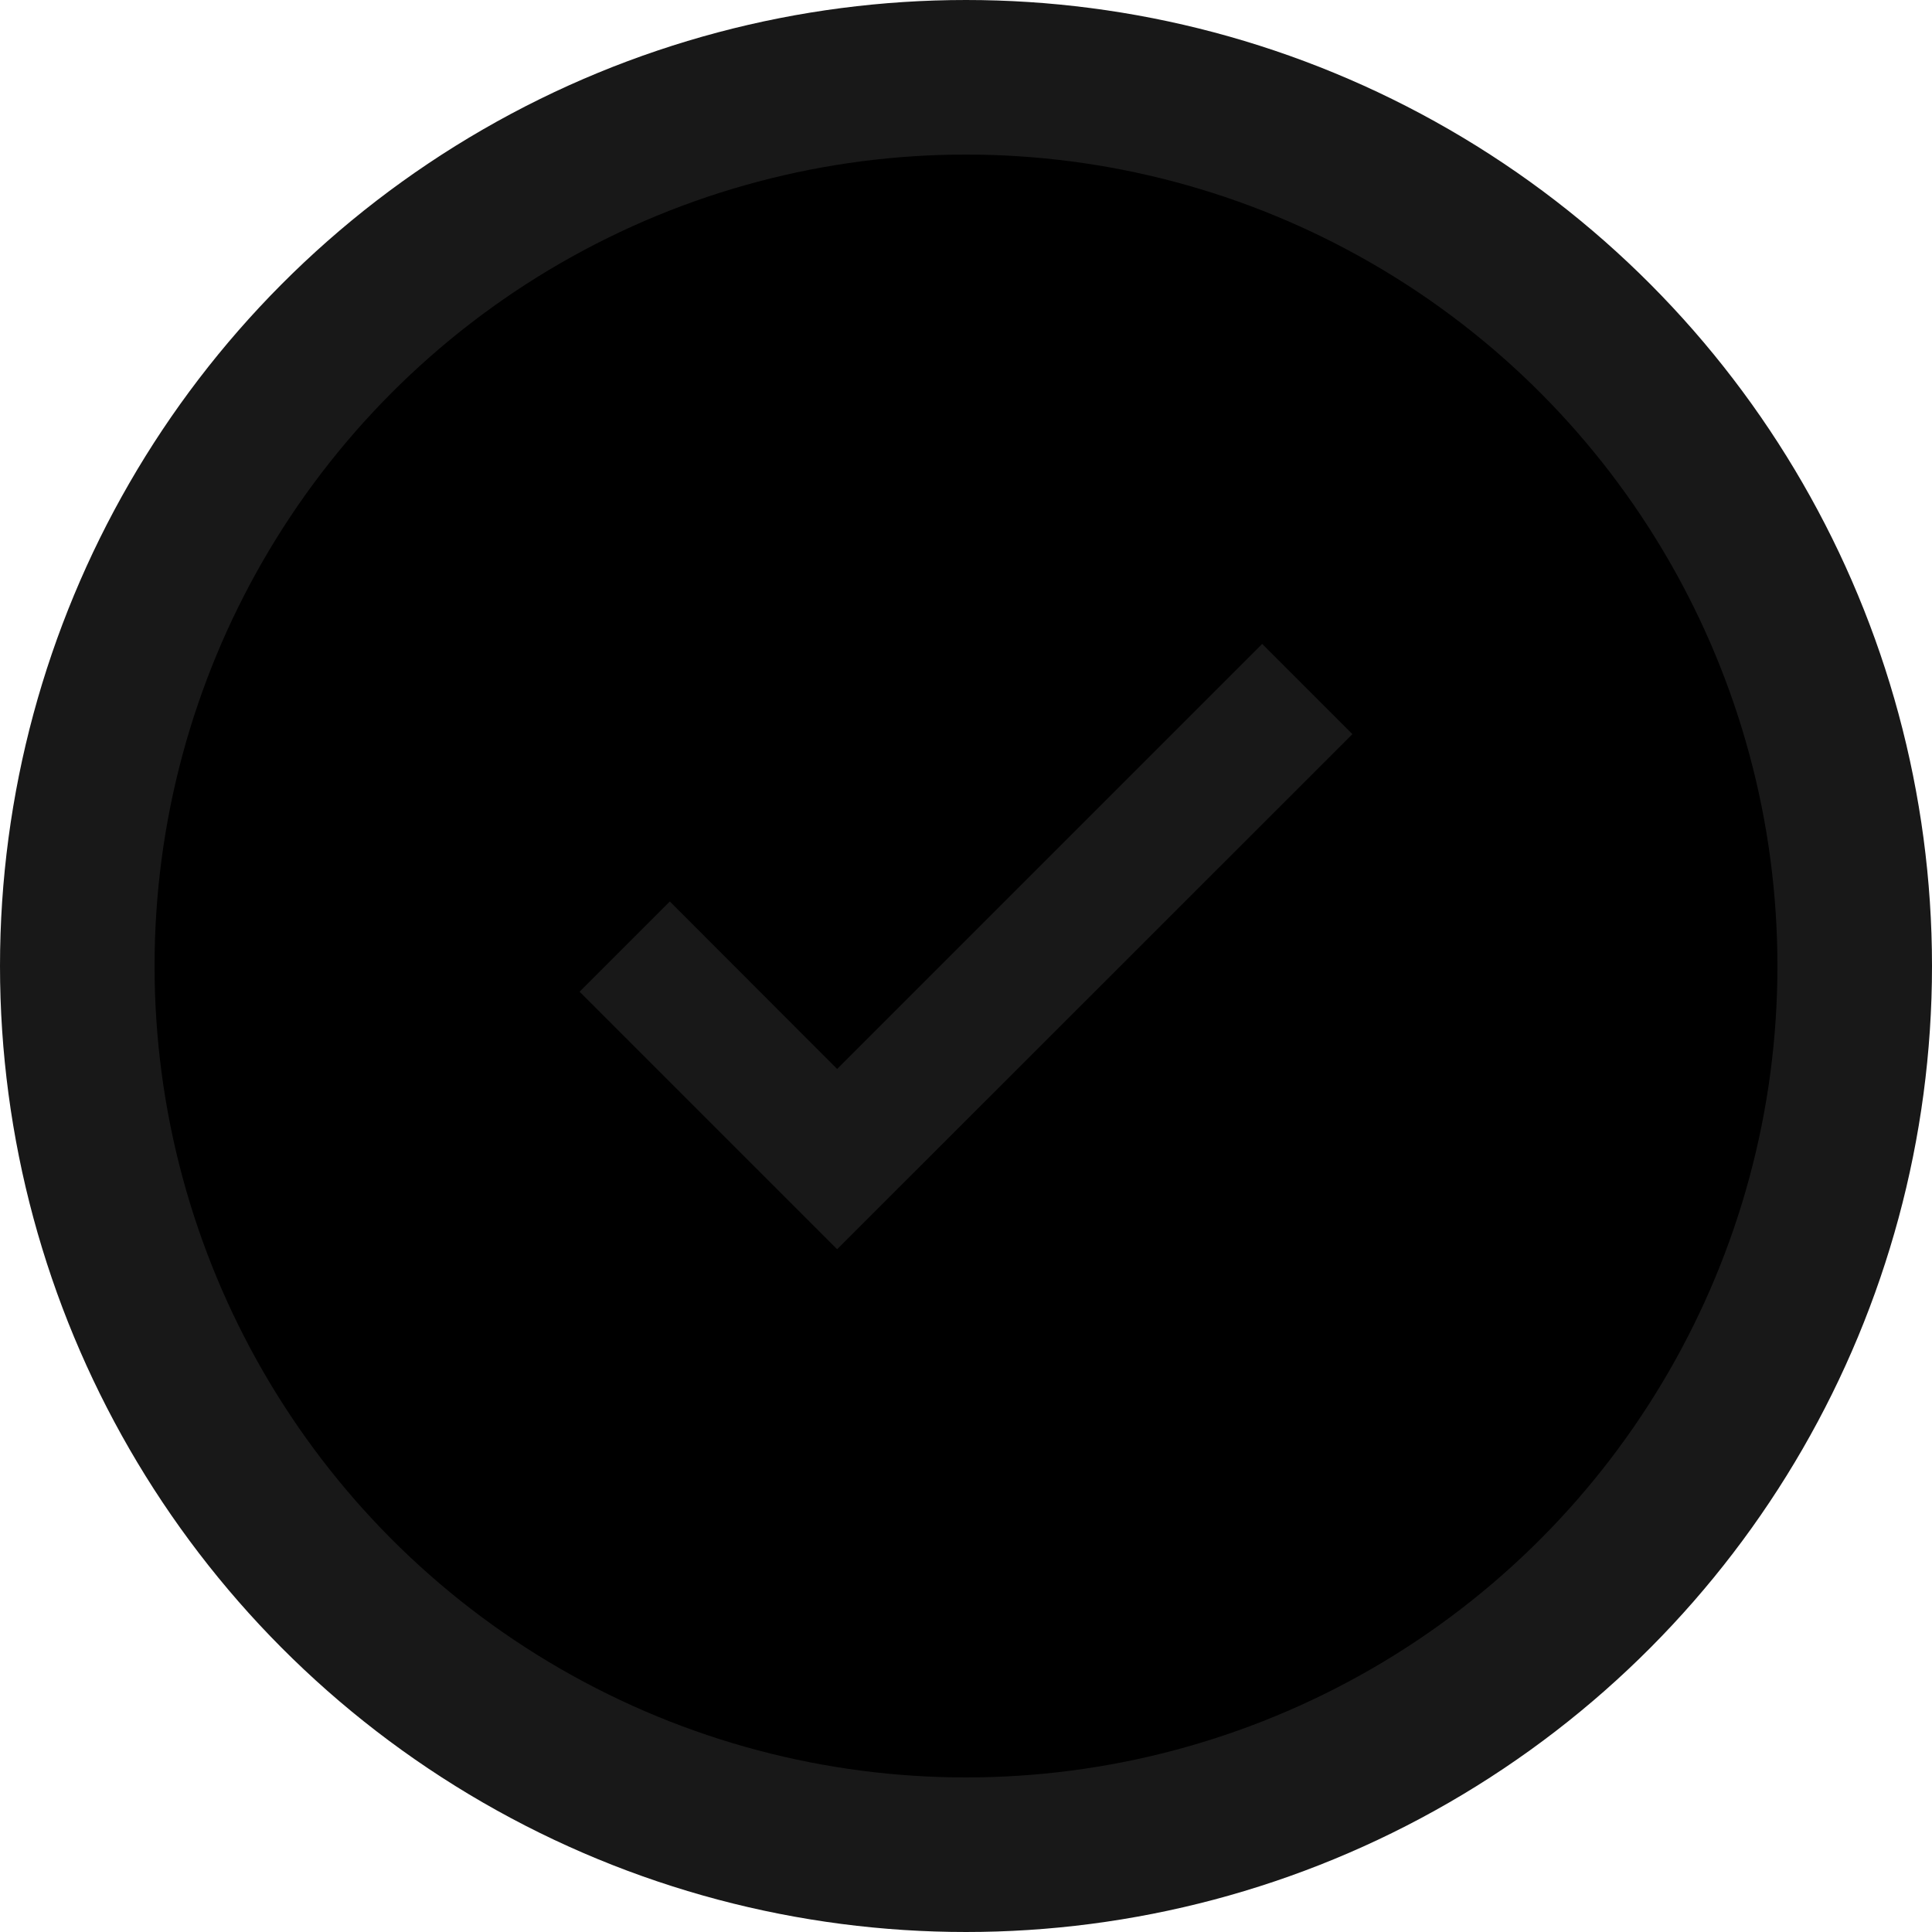 <svg width="10" height="10" viewBox="0 0 10 10" fill="none" xmlns="http://www.w3.org/2000/svg">
<circle cx="5" cy="5" r="4.6" fill="black" stroke="#181818" stroke-width="0.8"/>
<path d="M4.333 6.466L3 5.133L3.467 4.666L4.333 5.533L6.533 3.333L7 3.8L4.333 6.466Z" fill="#181818"/>
</svg>
